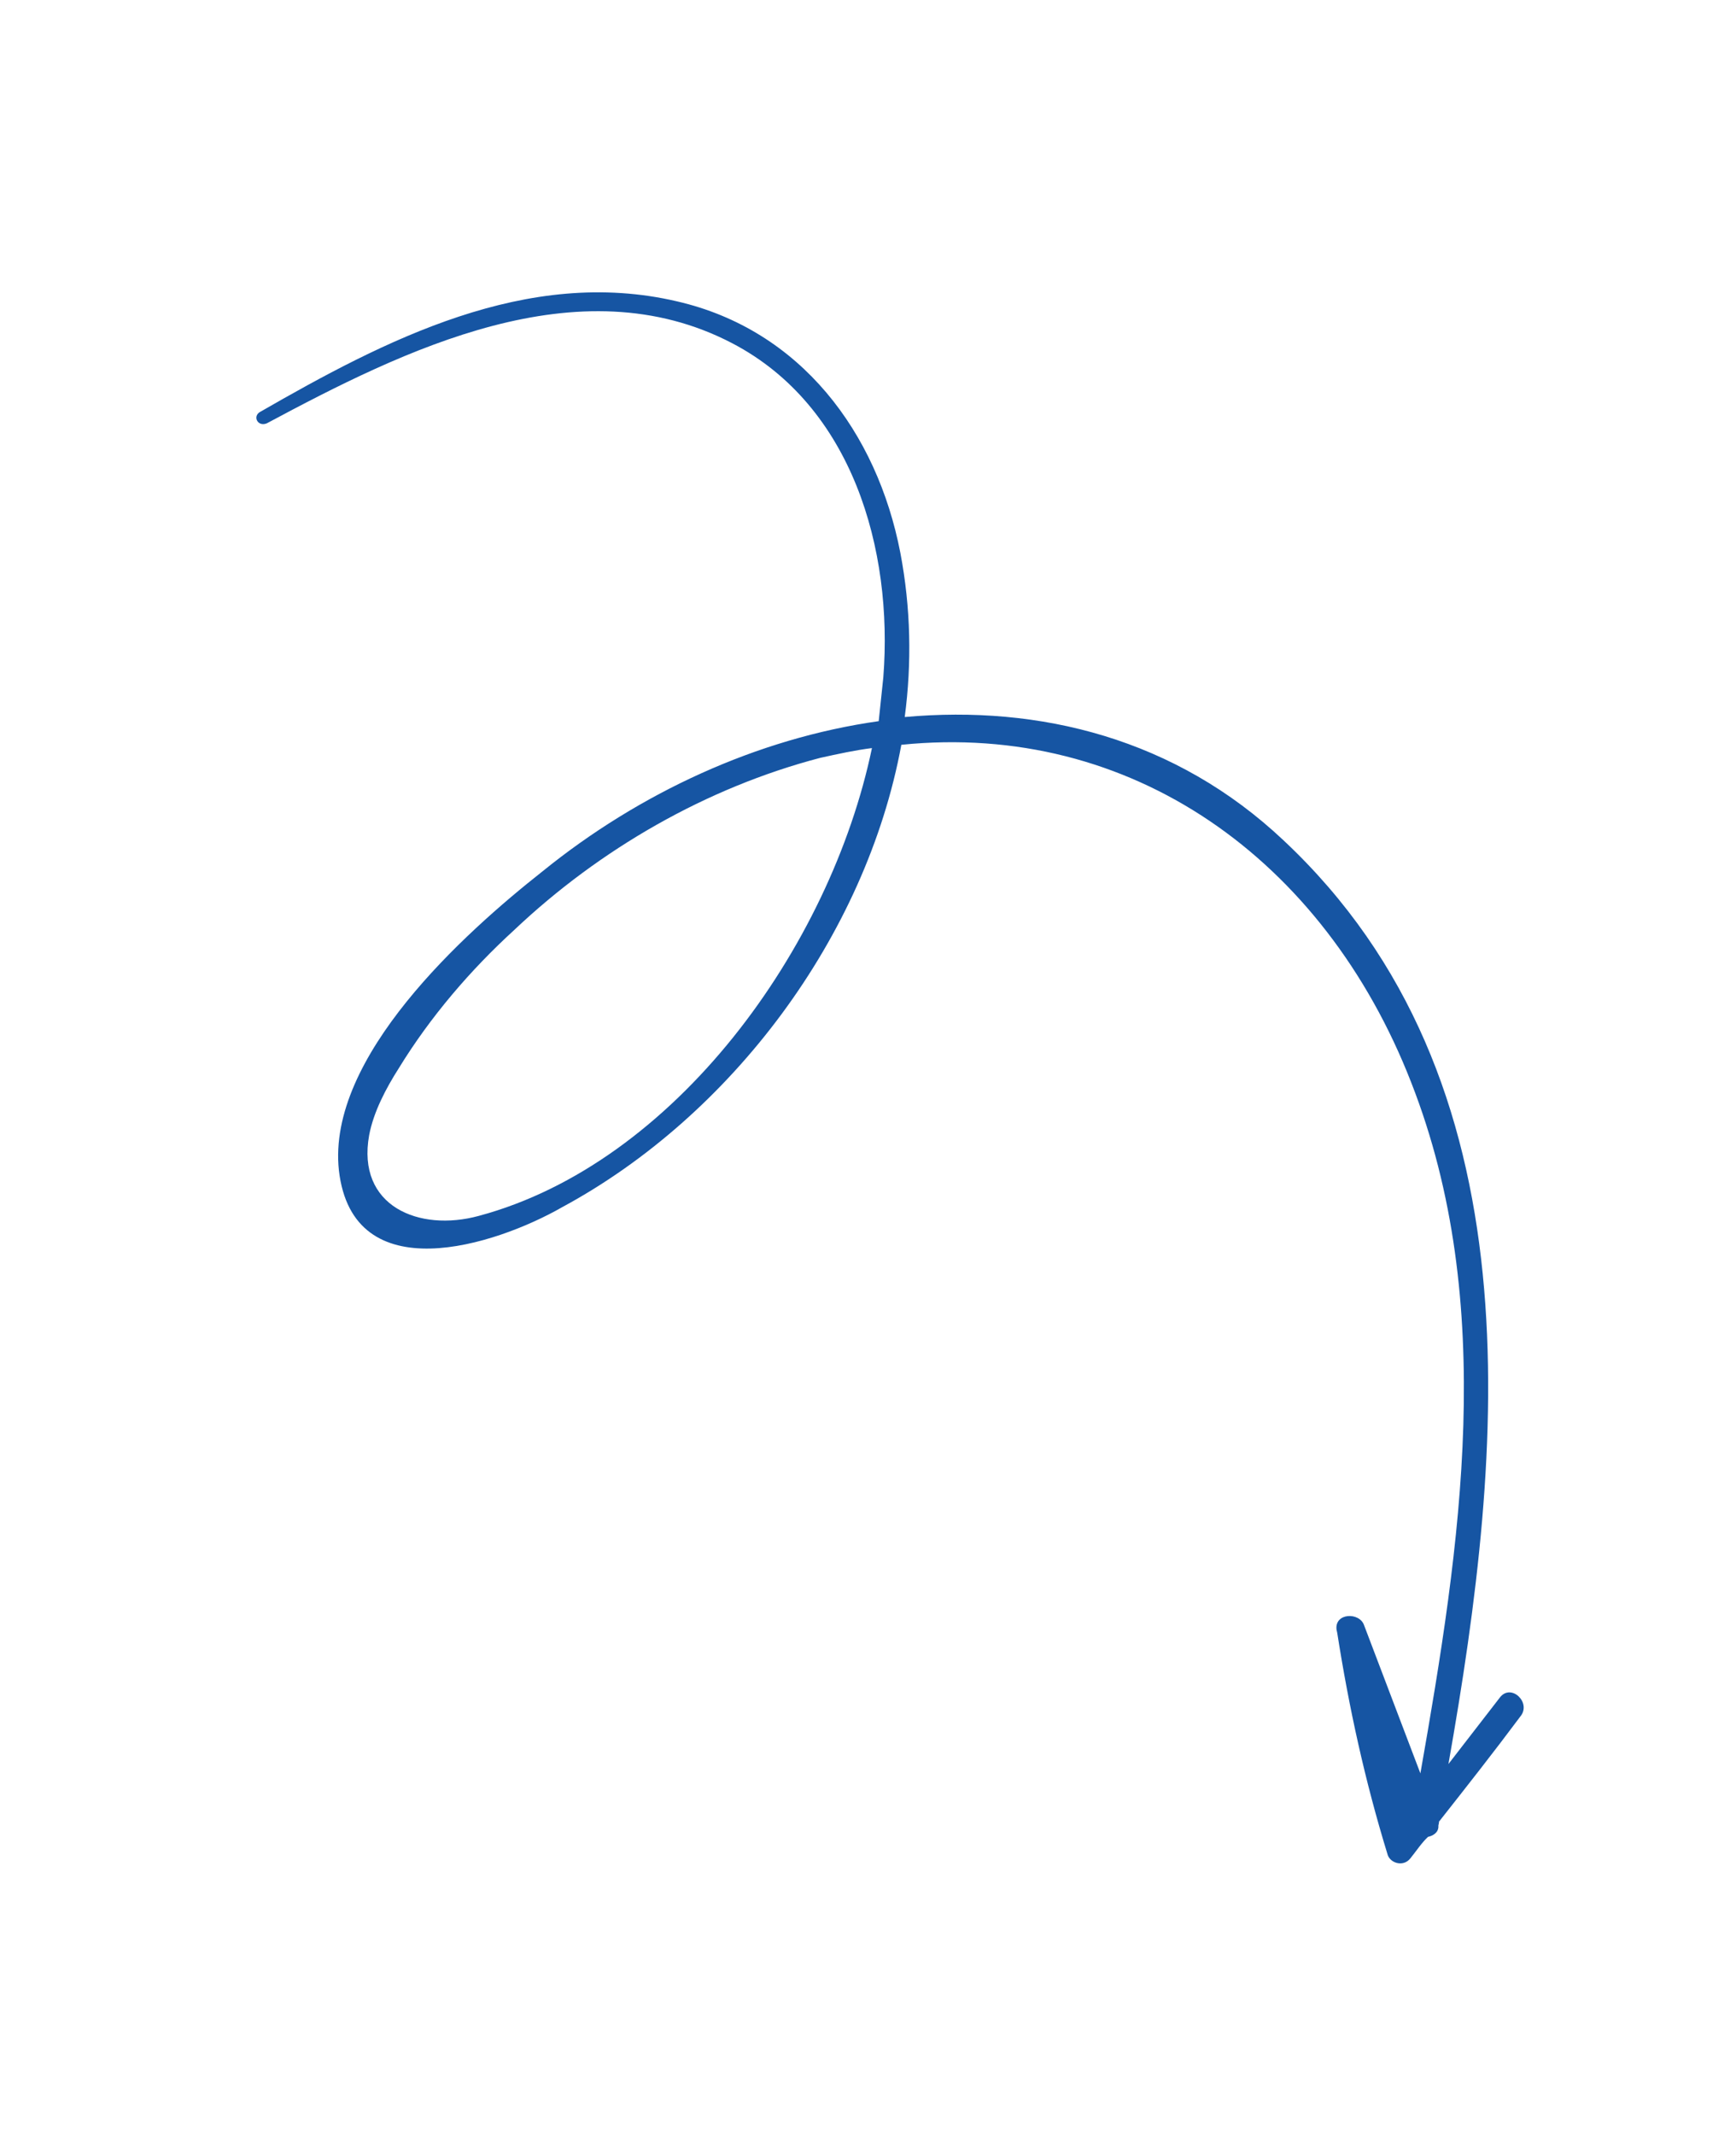 <svg width="209" height="257" viewBox="0 0 209 257" fill="none" xmlns="http://www.w3.org/2000/svg">
<g clip-path="url(#clip0_7631_2888)">
<path d="M169.813 223.667C170.562 222.737 171.129 221.847 171.919 221.1C172.465 220.98 173.153 220.637 173.174 219.867C173.134 219.685 173.276 219.462 173.236 219.28C176.517 215.116 179.799 210.951 183.04 206.605C184.397 204.968 181.976 202.63 180.619 204.267L174.38 212.333C181.097 174.321 185.278 129.979 154.53 101.155C141.537 88.898 125.194 84.837 108.923 86.308C109.783 79.806 109.654 73.14 108.392 66.531C105.589 52.035 96.395 39.708 81.527 36.279C63.426 32.031 46.313 40.956 31.241 49.623C30.412 50.188 31.056 51.386 32.108 50.963C48.494 42.198 69.632 31.624 88.167 41.324C102.603 48.865 107.544 66.143 106.345 81.519C106.16 83.281 105.975 85.043 105.79 86.805C91.174 88.869 76.975 95.432 65.318 104.88C55.887 112.308 39.329 127.232 40.8 140.873C42.471 155.426 59.579 149.946 67.711 145.29C88.001 134.328 104.248 112.777 108.513 89.65C136.124 86.835 159.397 103.338 169.898 130.298C180.319 156.893 175.842 185.997 171.003 213.458C168.73 207.453 166.497 201.631 164.224 195.627C163.681 194.025 160.65 194.117 160.909 196.164C160.949 196.347 160.989 196.529 160.989 196.529C162.408 205.591 164.332 214.35 167.025 223.131C167.265 224.226 168.921 224.819 169.813 223.667ZM104.975 90.045C99.961 114.101 81.241 140.022 57.645 146.354C50.447 148.318 42.894 145.195 44.445 136.629C44.976 133.834 46.456 131.022 48.016 128.575C51.807 122.386 56.667 116.727 61.91 111.941C72.174 102.226 85.04 94.808 98.749 91.222C100.932 90.742 102.934 90.302 104.975 90.045Z" fill="#1655A3"/>
</g>
<defs>
<clipPath id="clip0_7631_2888">
<rect width="163.384" height="226.63" fill="white" transform="translate(0 35.062) rotate(-12.392)"/>
</clipPath>
</defs>
</svg>
